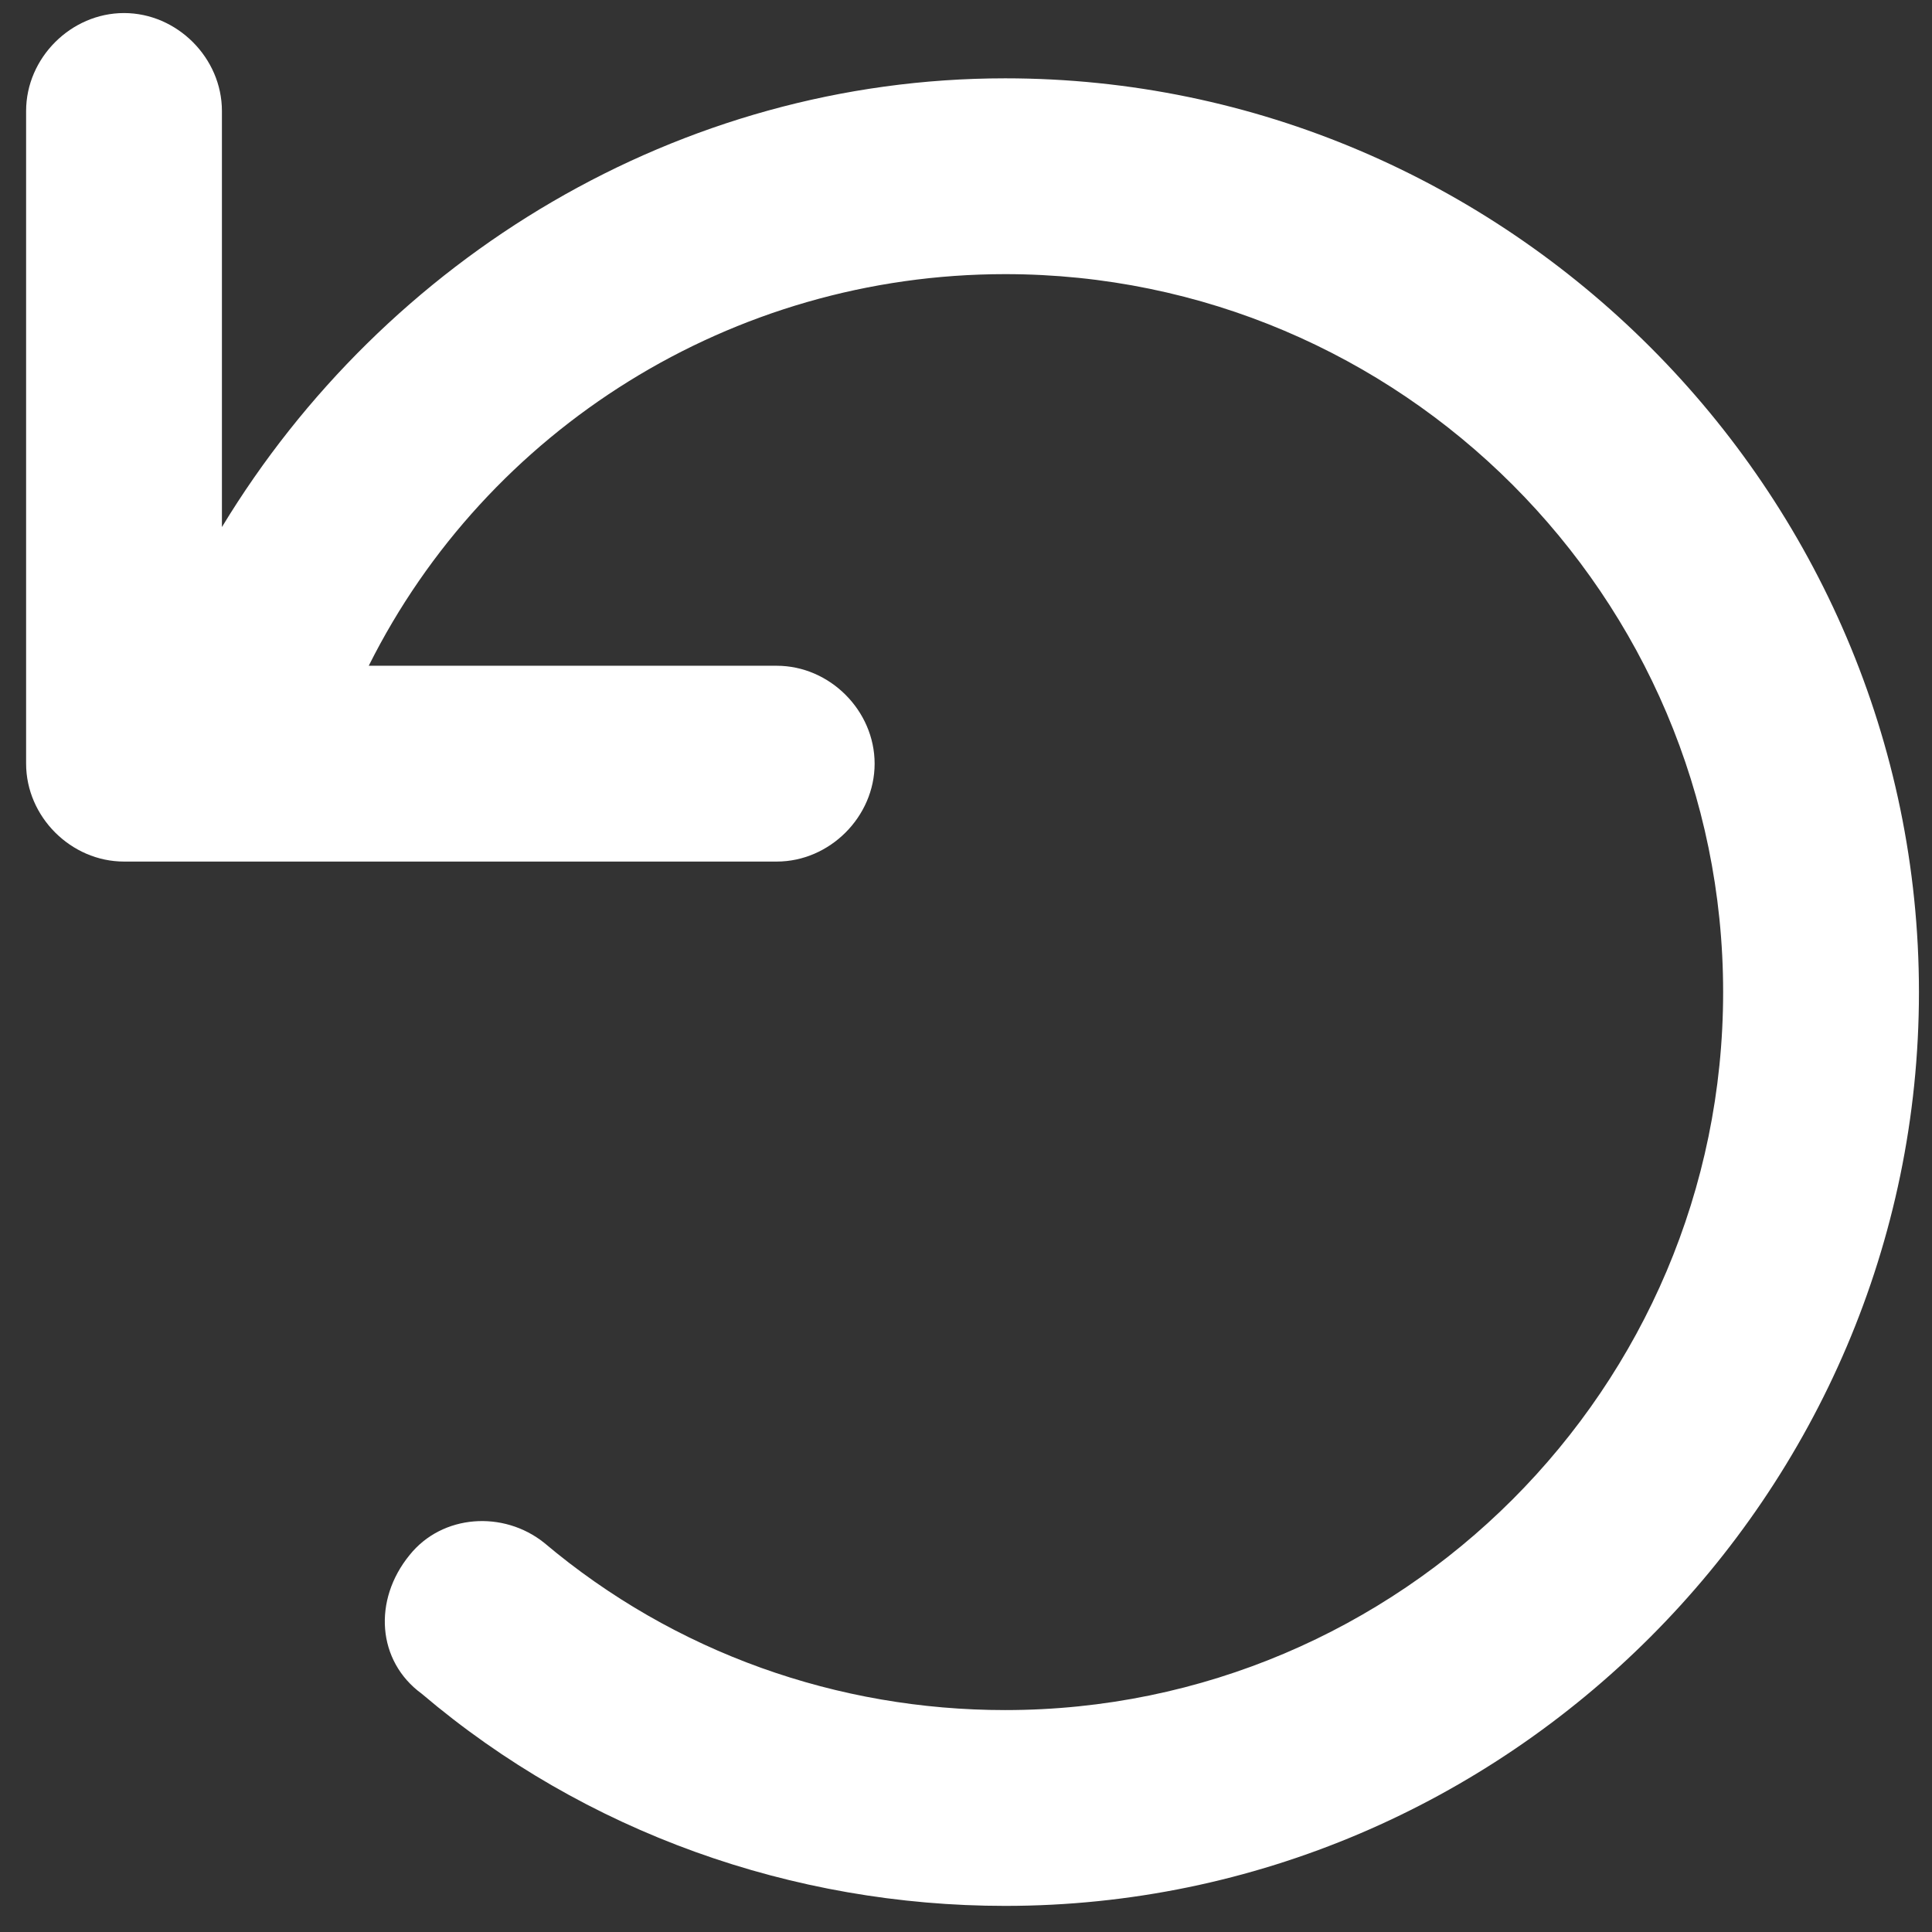 <svg width="37" height="37" viewBox="0 0 37 37" fill="none" xmlns="http://www.w3.org/2000/svg">
<rect x="0" y="0" width="37" height="37" fill="#333333" stroke="none"/>
<path d="M0.5 2.125C0.5 1.109 1.359 0.25 2.375 0.25C3.391 0.25 4.25 1.109 4.25 2.125V10.094C7.375 4.938 13 1.5 19.25 1.5C28.859 1.5 36.75 9.391 36.75 19C36.75 28.609 28.859 36.5 19.25 36.5C15.188 36.5 11.203 35.094 8.078 32.438C7.219 31.812 7.141 30.641 7.844 29.781C8.469 29 9.641 28.922 10.422 29.547C12.922 31.656 16.047 32.75 19.25 32.75C26.828 32.75 33 26.578 33 19C33 11.422 26.828 5.25 19.25 5.25C14.016 5.25 9.328 8.219 7.062 12.75H14.875C15.891 12.75 16.75 13.609 16.75 14.625C16.75 15.641 15.891 16.5 14.875 16.5H2.375C1.359 16.5 0.5 15.641 0.5 14.625V2.125Z" fill="white"/>
</svg>
